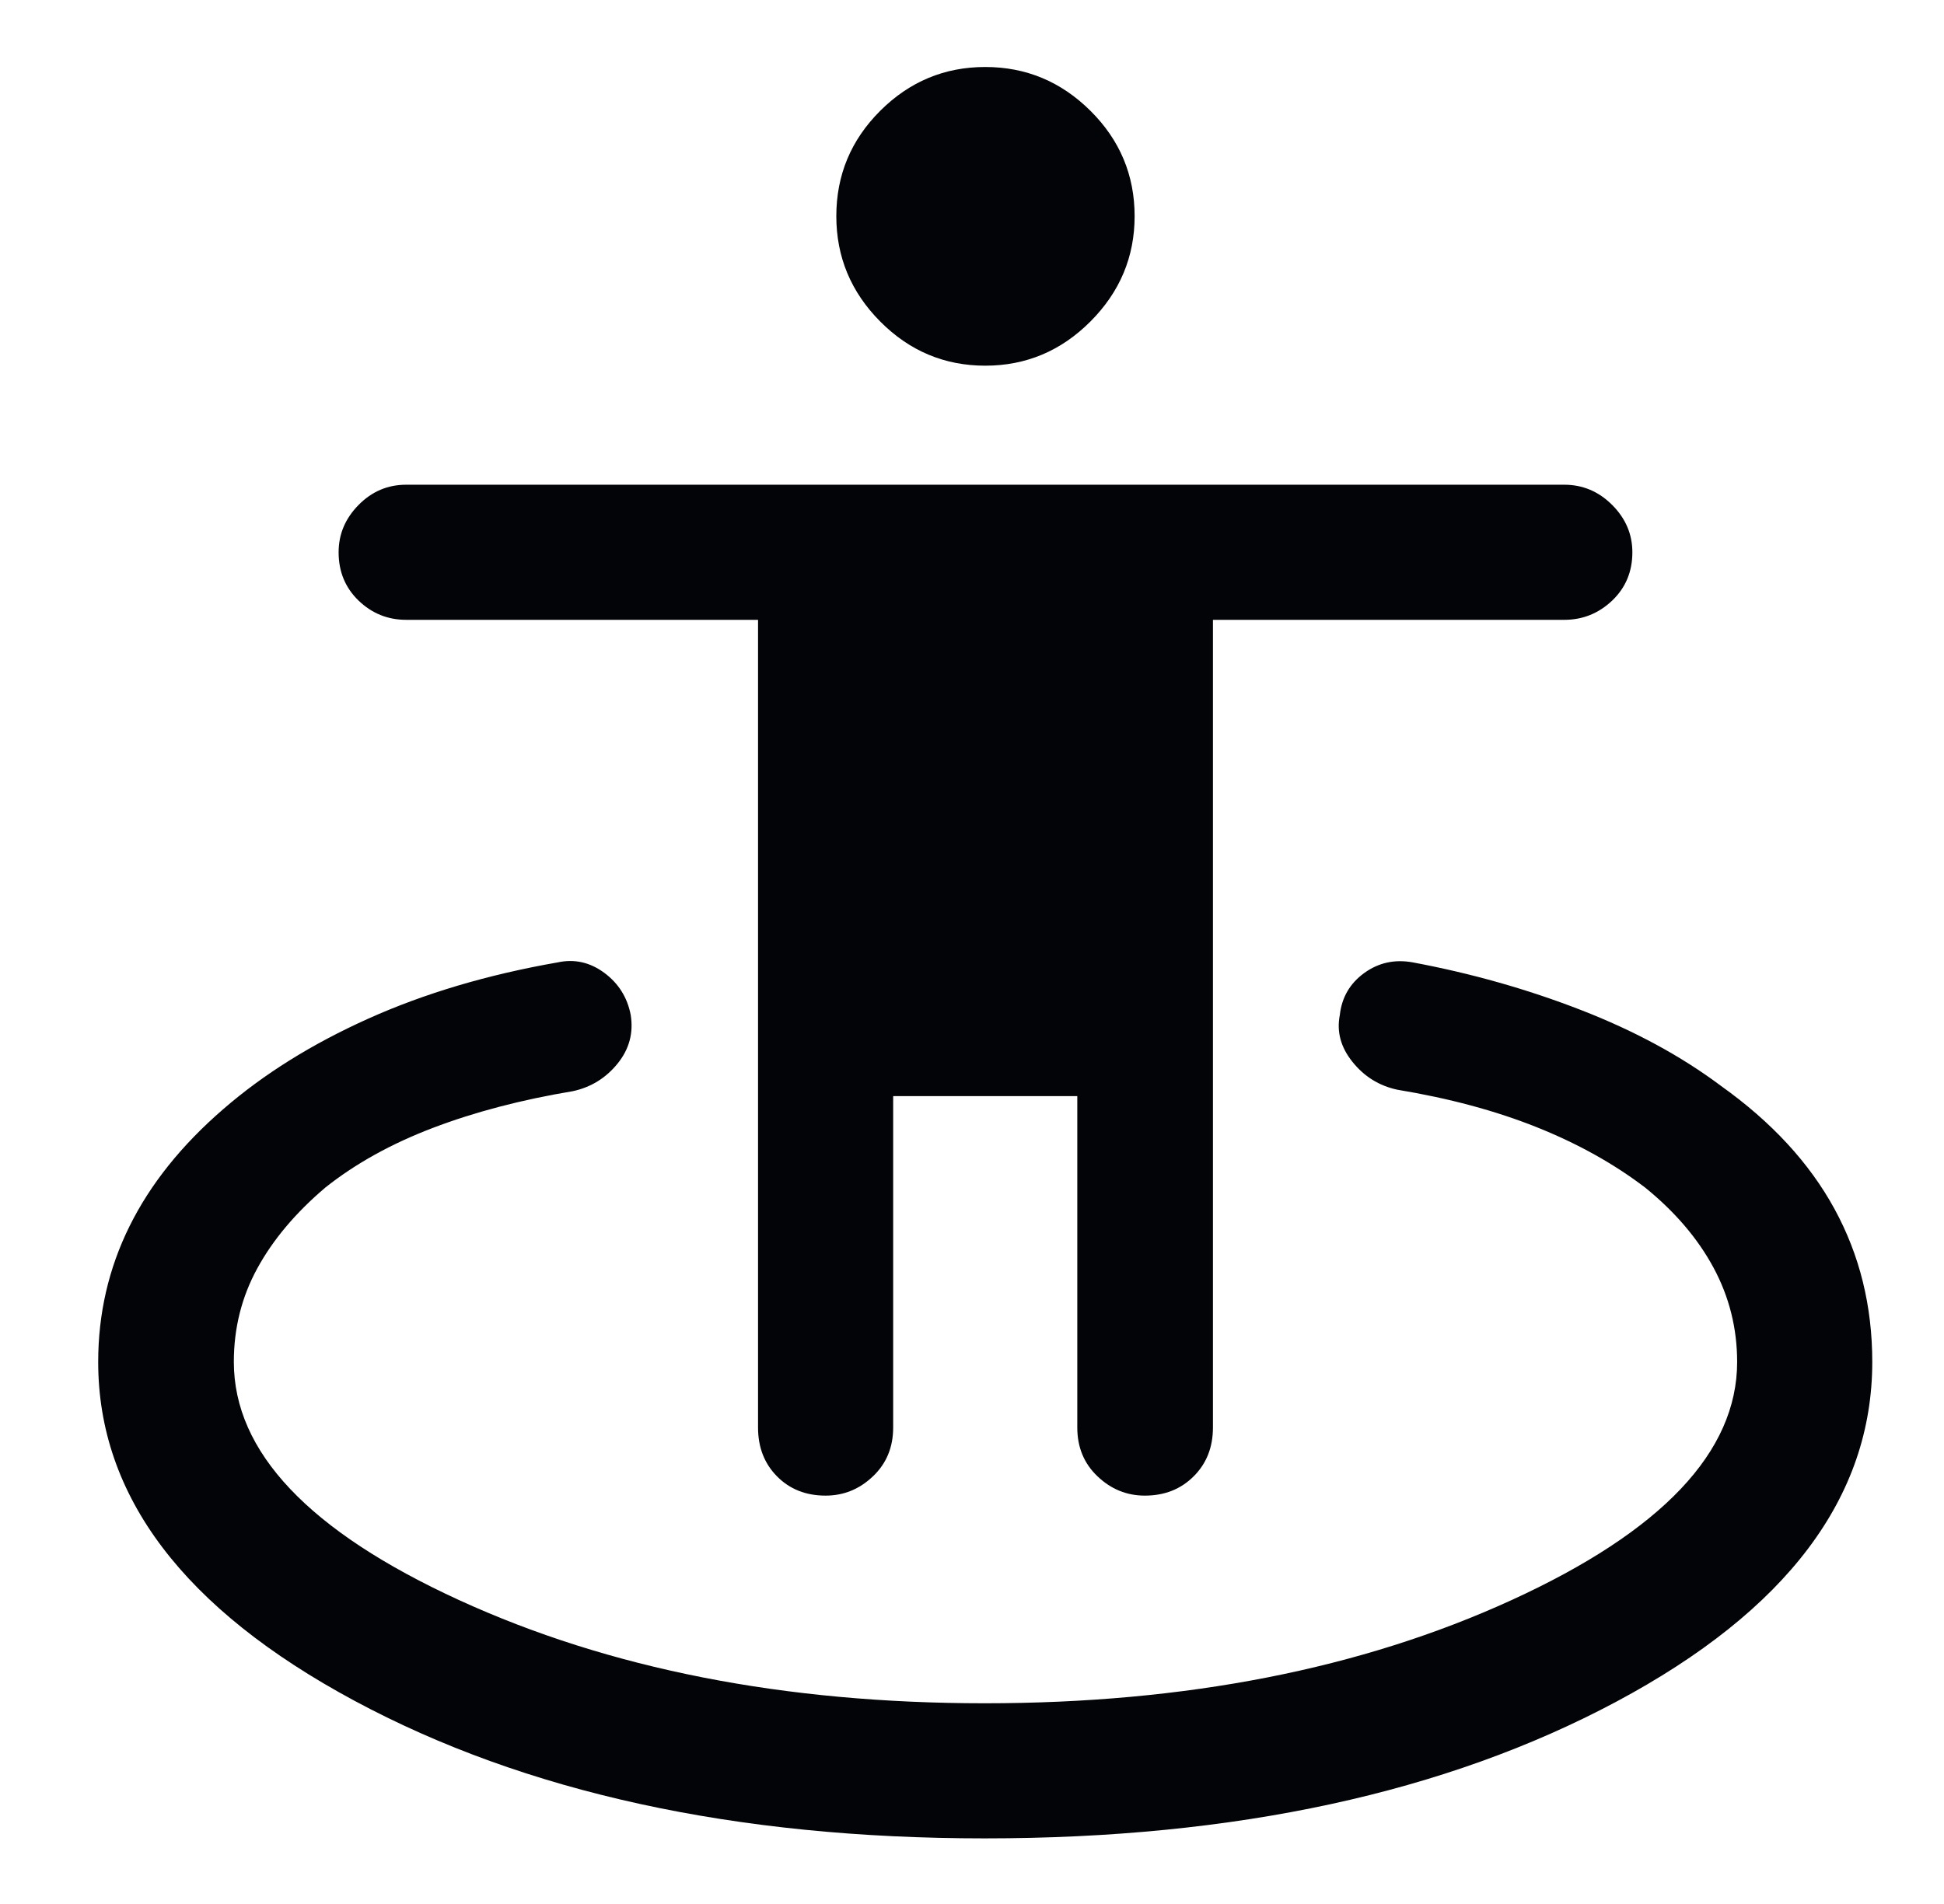 <svg xmlns="http://www.w3.org/2000/svg" width="49" height="48" viewBox="0 0 49 48" fill="none"><path d="M24.822 46.346C18.534 46.346 13.238 45.19 8.933 42.876C4.628 40.562 2.475 37.715 2.475 34.336C2.475 33.118 2.738 31.979 3.263 30.917C3.788 29.855 4.576 28.87 5.627 27.962C6.644 27.079 7.862 26.319 9.279 25.682C10.696 25.045 12.289 24.571 14.058 24.262C14.479 24.171 14.87 24.259 15.23 24.524C15.589 24.79 15.812 25.143 15.897 25.584C15.971 26.04 15.861 26.45 15.566 26.814C15.27 27.179 14.895 27.41 14.439 27.509C13.136 27.726 11.96 28.035 10.91 28.435C9.86 28.835 8.957 29.337 8.2 29.939C7.452 30.574 6.88 31.253 6.486 31.975C6.091 32.697 5.894 33.483 5.894 34.334C5.894 36.602 7.786 38.603 11.57 40.338C15.354 42.073 19.77 42.94 24.82 42.94C29.885 42.94 34.313 42.073 38.102 40.338C41.891 38.603 43.786 36.602 43.786 34.336C43.786 33.487 43.587 32.695 43.191 31.959C42.794 31.222 42.219 30.549 41.467 29.939C40.677 29.337 39.765 28.829 38.732 28.416C37.699 28.003 36.527 27.688 35.216 27.471C34.76 27.372 34.385 27.139 34.09 26.77C33.794 26.402 33.688 26.008 33.771 25.589C33.82 25.146 34.025 24.793 34.385 24.531C34.746 24.269 35.154 24.179 35.61 24.262C37.086 24.538 38.499 24.938 39.85 25.463C41.201 25.988 42.376 26.625 43.376 27.374C44.652 28.282 45.607 29.317 46.241 30.479C46.875 31.641 47.192 32.925 47.192 34.334C47.192 37.747 45.041 40.603 40.739 42.901C36.437 45.198 31.131 46.346 24.822 46.346ZM20.81 37.705C20.313 37.705 19.904 37.543 19.585 37.219C19.266 36.897 19.107 36.486 19.107 35.989V15.626H10.238C9.774 15.626 9.374 15.464 9.039 15.142C8.703 14.818 8.535 14.412 8.535 13.923C8.535 13.467 8.703 13.069 9.039 12.729C9.374 12.389 9.774 12.22 10.238 12.22H39.429C39.893 12.22 40.295 12.389 40.635 12.729C40.975 13.069 41.145 13.467 41.145 13.923C41.145 14.412 40.975 14.818 40.635 15.142C40.295 15.464 39.893 15.626 39.429 15.626H30.573V35.989C30.573 36.486 30.411 36.897 30.087 37.219C29.763 37.543 29.353 37.705 28.857 37.705C28.401 37.705 28.004 37.543 27.664 37.219C27.324 36.897 27.154 36.486 27.154 35.989V27.634H22.513V35.989C22.513 36.486 22.343 36.897 22.003 37.219C21.663 37.543 21.266 37.705 20.81 37.705ZM24.834 9.219C23.807 9.219 22.925 8.848 22.187 8.106C21.449 7.363 21.08 6.478 21.08 5.45C21.08 4.414 21.449 3.529 22.187 2.793C22.925 2.057 23.807 1.689 24.834 1.689C25.86 1.689 26.744 2.057 27.486 2.794C28.228 3.531 28.599 4.417 28.599 5.45C28.599 6.475 28.228 7.36 27.486 8.104C26.744 8.848 25.86 9.219 24.834 9.219Z" fill="#030407"></path></svg>